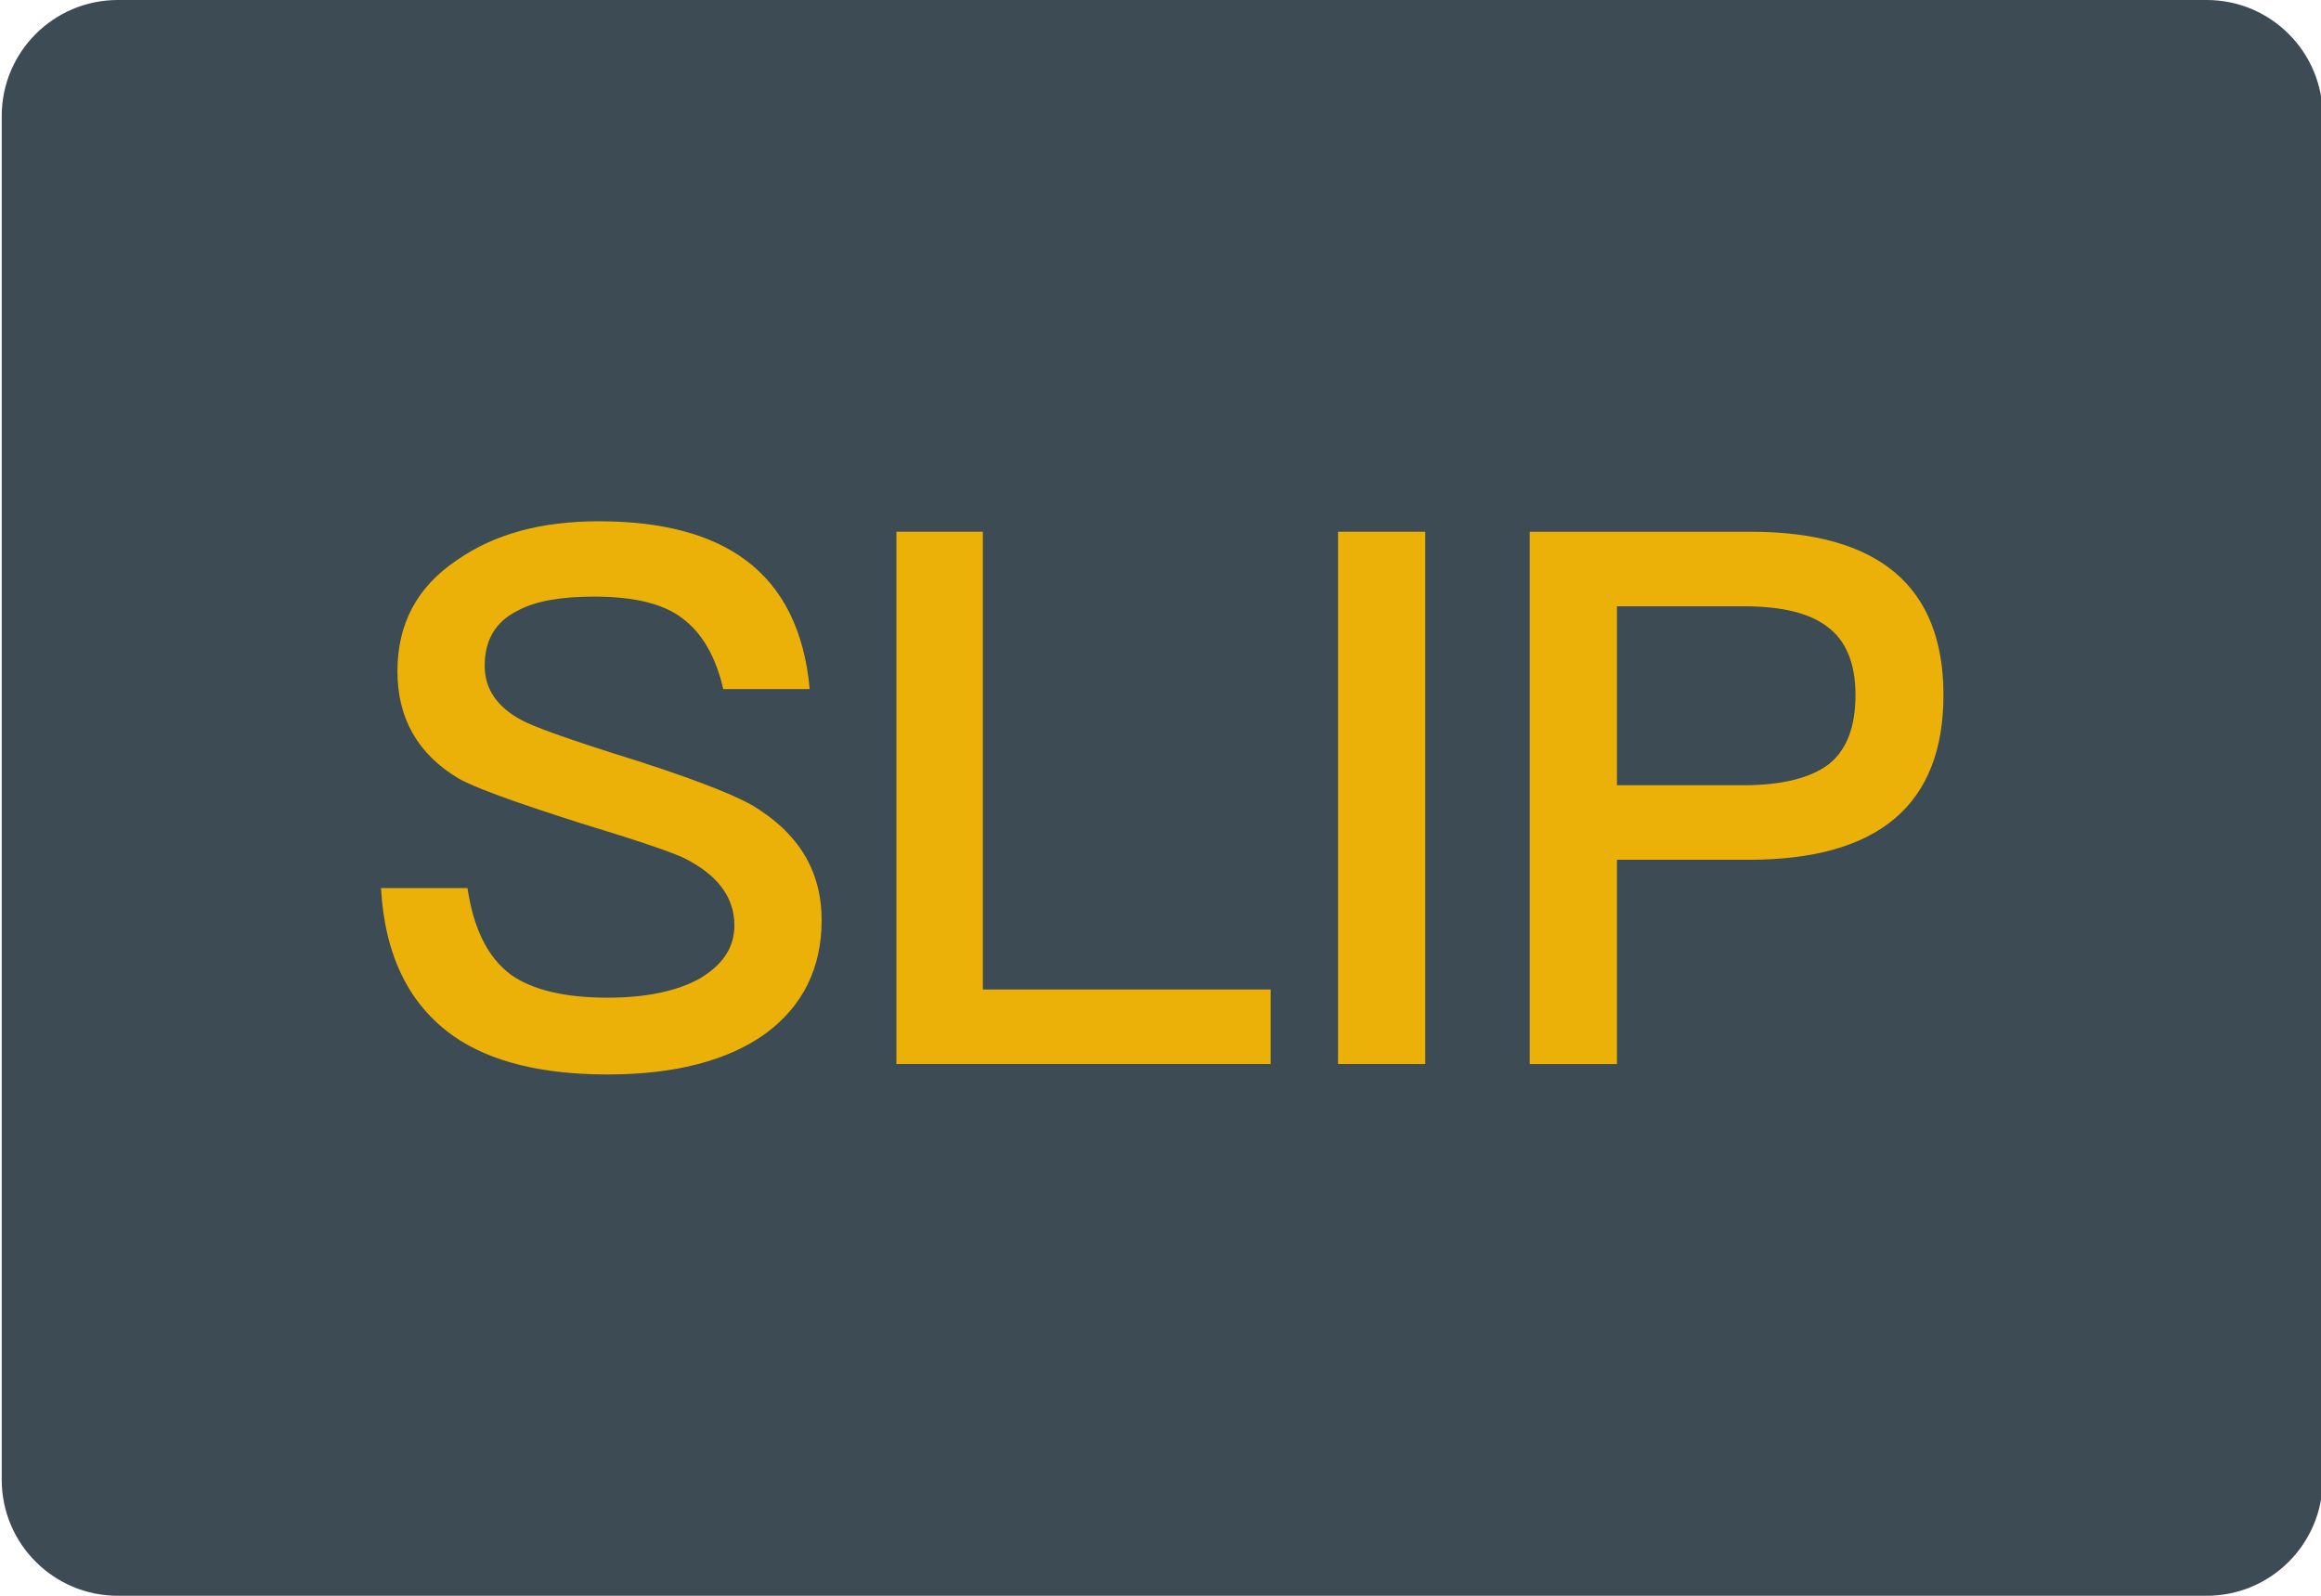 <?xml version="1.0" encoding="iso-8859-1"?>
<!-- Generator: Adobe Illustrator 19.0.0, SVG Export Plug-In . SVG Version: 6.00 Build 0)  -->
<svg version="1.1" id="&#x56FE;&#x5C42;_1" xmlns="http://www.w3.org/2000/svg" xmlns:xlink="http://www.w3.org/1999/xlink" x="0px"
	 y="0px" viewBox="0 0 160 110" style="enable-background:new 0 0 160 110;" xml:space="preserve">
<path id="XMLID_794_" style="fill:#3C4B54;" d="M152.119,110h-144c-4.418,0-8-3.582-8-8V8c0-4.418,3.582-8,8-8h144
	c4.418,0,8,3.582,8,8v94C160.119,106.418,156.537,110,152.119,110z"/>
<g id="XMLID_740_">
	<path id="XMLID_792_" style="fill:#EBB108;" d="M51.397,38.607c2.569,1.9,4.059,4.883,4.419,8.892h-5.959
		c-0.515-2.264-1.494-3.908-2.829-4.883c-1.335-1.029-3.389-1.49-6.063-1.49c-2.314,0-4.059,0.305-5.293,0.975
		c-1.544,0.77-2.26,2.055-2.26,3.804c0,1.54,0.82,2.825,2.569,3.749c0.77,0.414,2.875,1.184,6.268,2.264
		c4.984,1.54,8.172,2.774,9.608,3.594c3.189,1.904,4.783,4.523,4.783,7.917c0,3.289-1.285,5.909-3.854,7.808
		c-2.569,1.854-6.218,2.829-10.896,2.829c-4.523,0-8.068-0.875-10.587-2.619c-3.084-2.159-4.779-5.553-5.038-10.227h5.963
		c0.41,2.774,1.389,4.779,2.979,5.959c1.439,1.029,3.649,1.594,6.683,1.594c2.674,0,4.829-0.464,6.373-1.335
		c1.54-0.925,2.364-2.109,2.364-3.649c0-1.954-1.184-3.494-3.444-4.628c-0.72-0.36-3.084-1.18-7.143-2.414
		c-4.523-1.439-7.348-2.465-8.428-3.084c-2.829-1.695-4.214-4.159-4.214-7.398s1.335-5.808,4.109-7.658
		c2.569-1.799,5.808-2.674,9.767-2.674C45.589,35.933,48.982,36.808,51.397,38.607z"/>
	<path id="XMLID_790_" style="fill:#EBB108;" d="M67.754,36.653v31.555h19.839v5.139H61.795V36.653H67.754z"/>
	<path id="XMLID_744_" style="fill:#EBB108;" d="M98.251,36.653v36.694h-6.013V36.653H98.251z"/>
	<path id="XMLID_741_" style="fill:#EBB108;" d="M120.663,36.653c8.838,0,13.311,3.753,13.311,11.256
		c0,7.553-4.473,11.357-13.415,11.357h-9.093v14.081h-6.013V36.653H120.663z M111.465,54.128h8.733c2.674,0,4.628-0.515,5.858-1.439
		c1.234-0.975,1.854-2.569,1.854-4.779c0-2.209-0.67-3.753-1.904-4.678c-1.234-0.975-3.184-1.439-5.808-1.439h-8.733V54.128z"/>
</g>
</svg>
